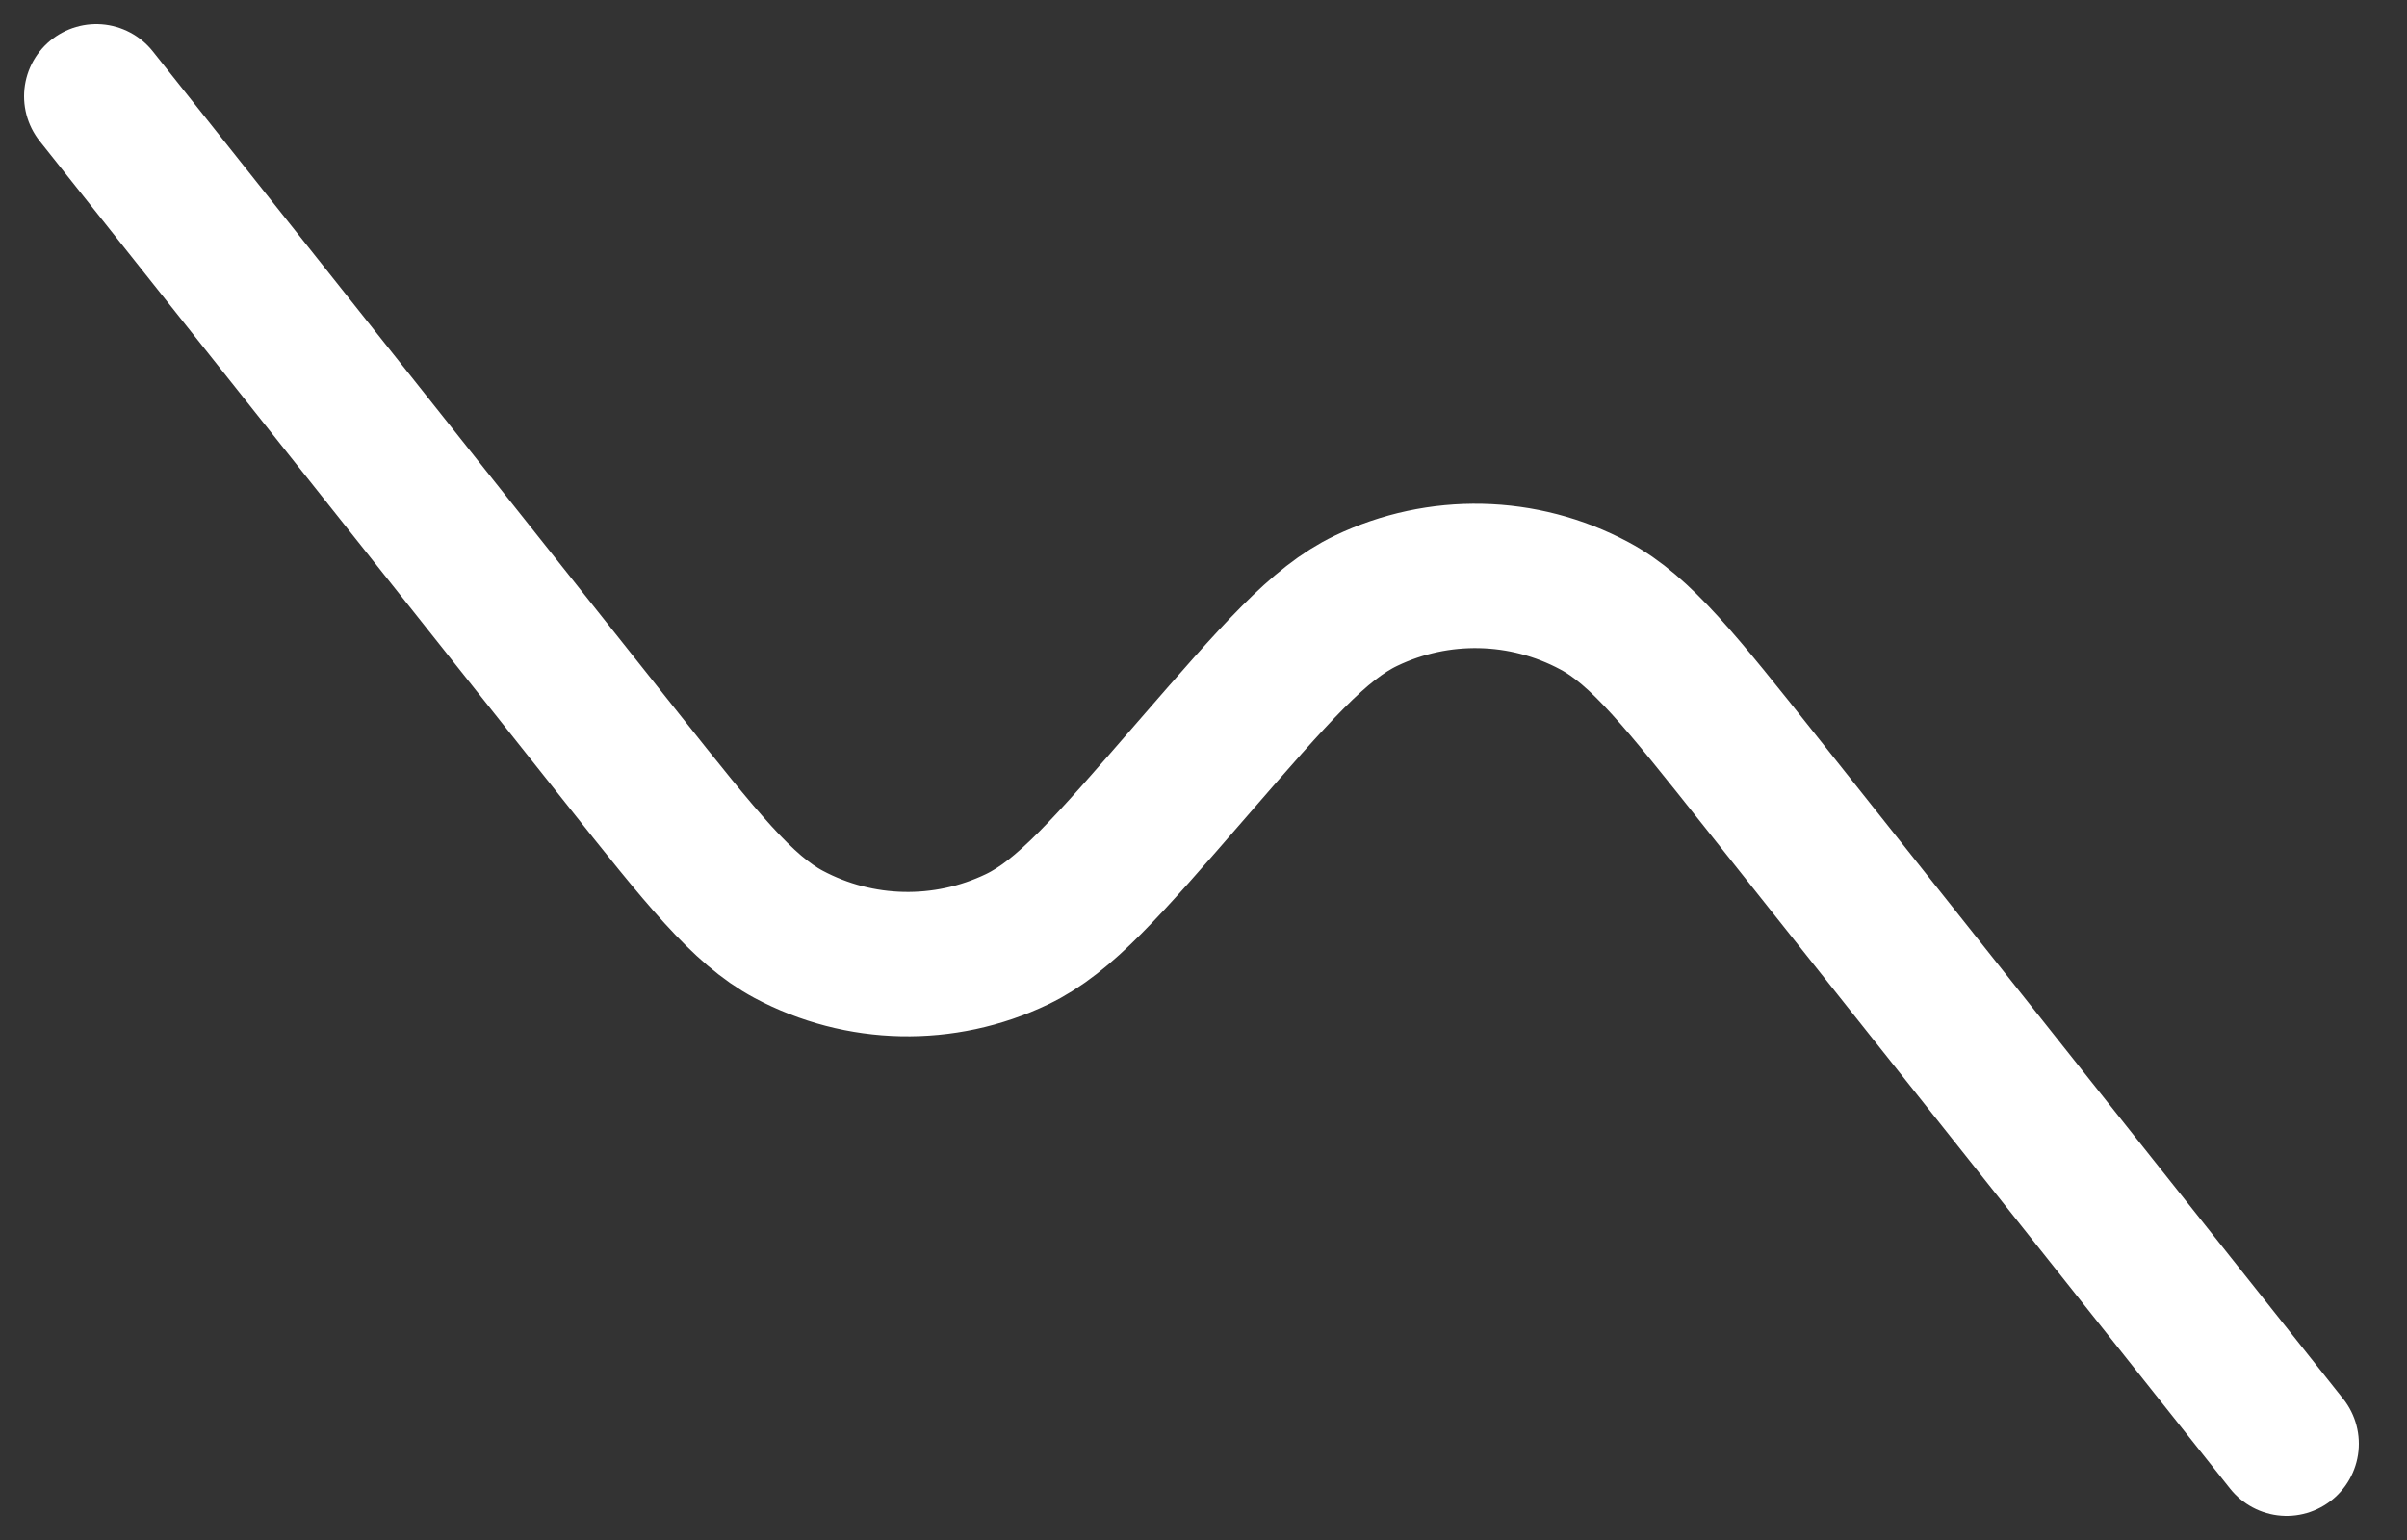 <?xml version="1.0" encoding="utf-8"?>
<svg xmlns="http://www.w3.org/2000/svg" fill="none" height="100%" overflow="visible" preserveAspectRatio="none" style="display: block;" viewBox="0 0 25 16" width="100%">
<rect x="0" y="0" width="25" height="16" fill="#333333" stroke="none"/>
<path d="M23.75 15L18.294 8.129C17.458 7.076 17.04 6.55 16.56 6.294C15.823 5.899 14.941 5.88 14.187 6.242C13.697 6.477 13.256 6.985 12.375 8C11.495 9.015 11.054 9.523 10.564 9.758C9.809 10.12 8.928 10.101 8.19 9.707C7.711 9.45 7.293 8.924 6.457 7.871L1 1" id="Vector" stroke="white" stroke-linecap="round" stroke-width="1.5"/>
</svg>